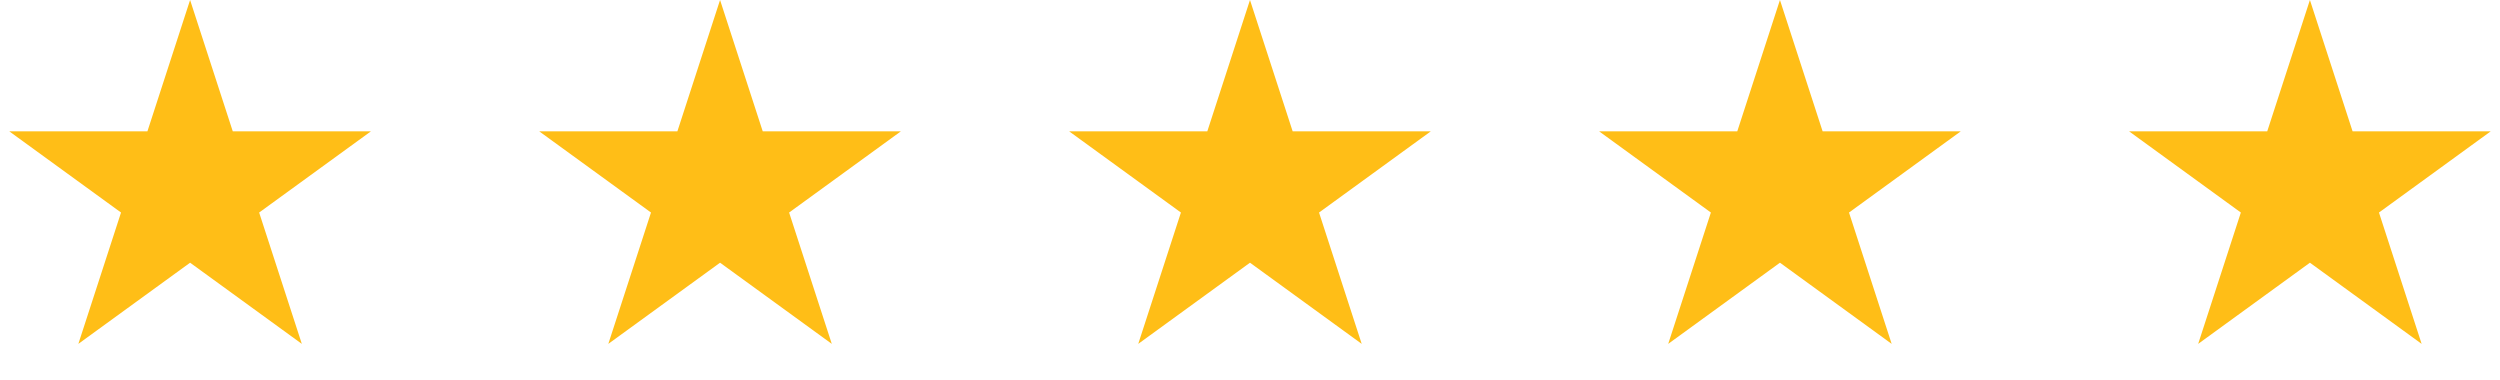 <?xml version="1.0" encoding="UTF-8"?> <svg xmlns="http://www.w3.org/2000/svg" width="138" height="21" viewBox="0 0 138 21" fill="none"><path d="M10.493 0L12.849 7.251L20.473 7.251L14.305 11.732L16.661 18.982L10.493 14.501L4.325 18.982L6.681 11.732L0.514 7.251L8.137 7.251L10.493 0Z" fill="#FFBE17"></path><path d="M39.747 0L42.103 7.251L49.726 7.251L43.559 11.732L45.915 18.982L39.747 14.501L33.579 18.982L35.935 11.732L29.767 7.251L37.391 7.251L39.747 0Z" fill="#FFBE17"></path><path d="M68.999 0L71.355 7.251L78.978 7.251L72.811 11.732L75.166 18.982L68.999 14.501L62.831 18.982L65.187 11.732L59.019 7.251L66.643 7.251L68.999 0Z" fill="#FFBE17"></path><path d="M98.253 0L100.609 7.251L108.232 7.251L102.065 11.732L104.42 18.982L98.253 14.501L92.085 18.982L94.441 11.732L88.273 7.251L95.897 7.251L98.253 0Z" fill="#FFBE17"></path><path d="M127.507 0L129.863 7.251L137.486 7.251L131.319 11.732L133.674 18.982L127.507 14.501L121.339 18.982L123.695 11.732L117.527 7.251L125.151 7.251L127.507 0Z" fill="#FFBE17"></path></svg> 